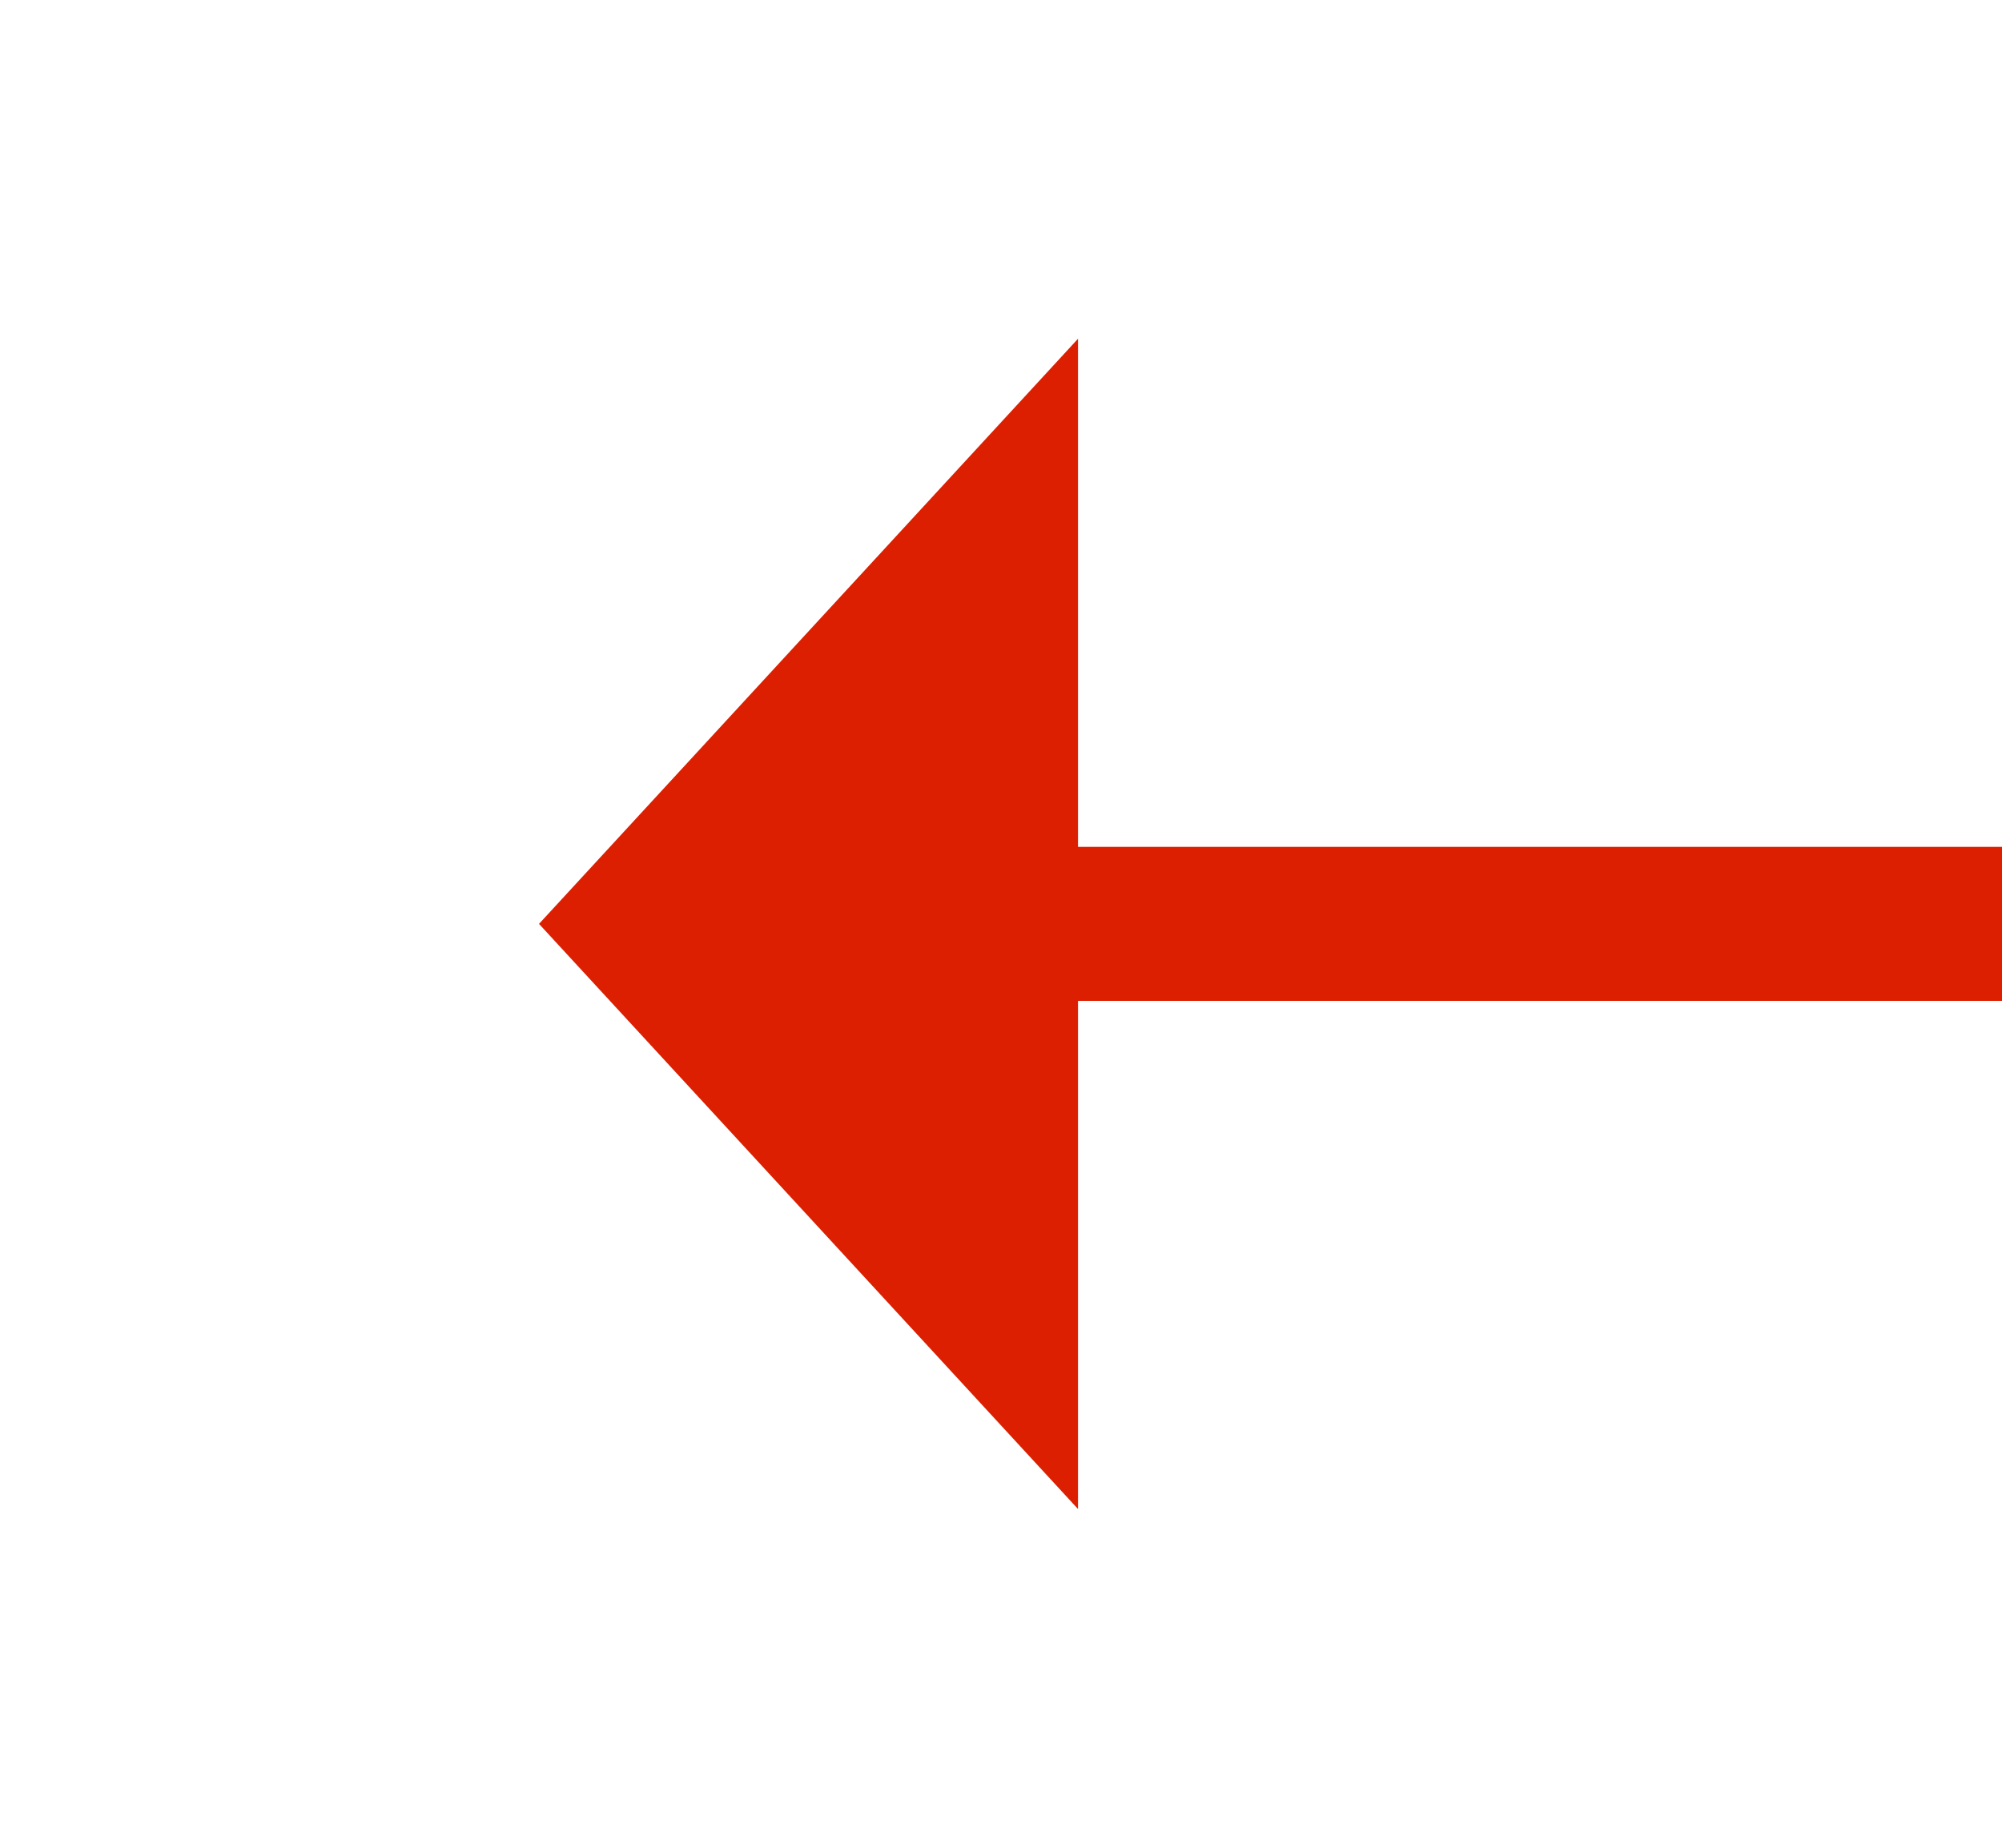 ﻿<?xml version="1.0" encoding="utf-8"?>
<svg version="1.1" xmlns:xlink="http://www.w3.org/1999/xlink" width="26px" height="24px" preserveAspectRatio="xMinYMid meet" viewBox="474 2479  26 22" xmlns="http://www.w3.org/2000/svg">
  <g transform="matrix(0 1 -1 0 2977 2003 )">
    <path d="M 479.4 2489  L 487 2496  L 494.6 2489  L 479.4 2489  Z " fill-rule="nonzero" fill="#dd1f01" stroke="none" />
    <path d="M 487 2438  L 487 2490  " stroke-width="2" stroke="#dd1f01" fill="none" />
  </g>
</svg>